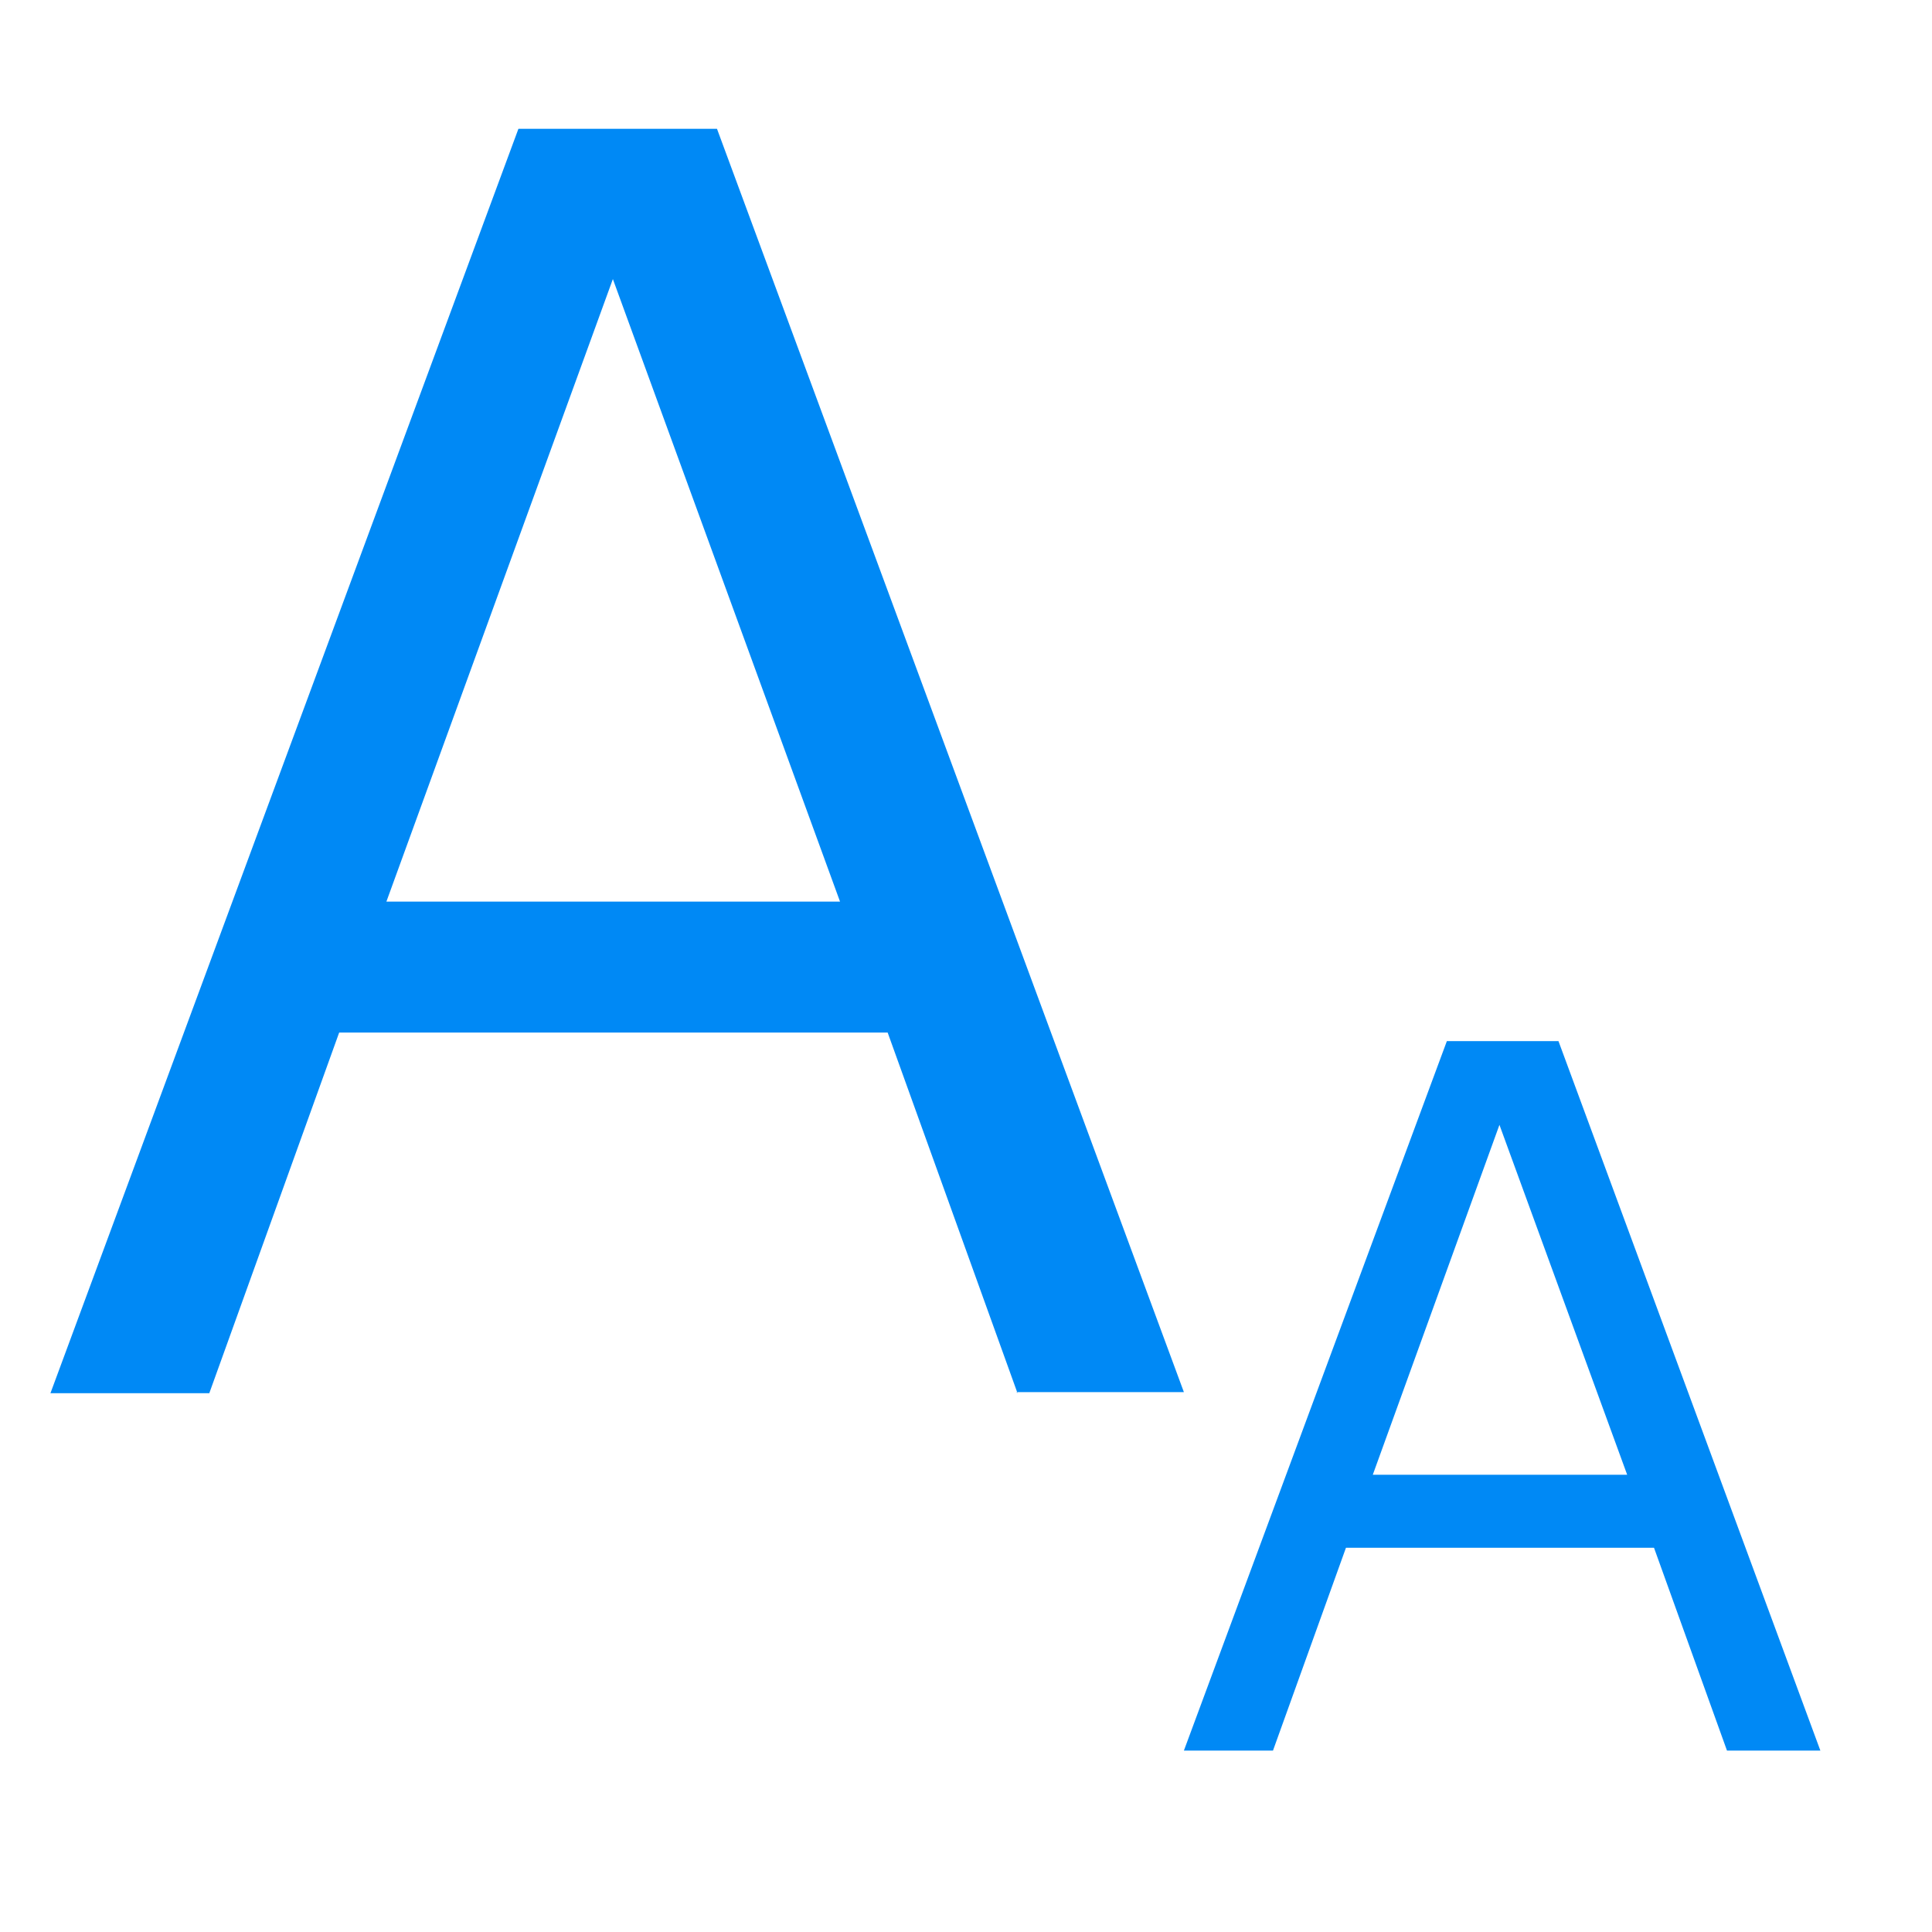 <?xml version="1.0" encoding="UTF-8"?><svg id="_レイヤー_1" xmlns="http://www.w3.org/2000/svg" width="18" height="18" viewBox="0 0 18 18"><defs><style>.cls-1{fill:#0089f5;}</style></defs><path class="cls-1" d="M9.48,12.98l-1.21-3.36H3.16l-1.21,3.36H.47L4.83,1.2h1.85l4.35,11.77h-1.56Zm-1.65-4.57L5.71,2.6l-2.11,5.8H7.83Z"/><path class="cls-1" d="M16.09,16.31l-.68-1.89h-2.87l-.68,1.89h-.83l2.45-6.61h1.04l2.44,6.61h-.87Zm-.93-2.57l-1.19-3.26-1.18,3.26h2.37Z"/></svg>